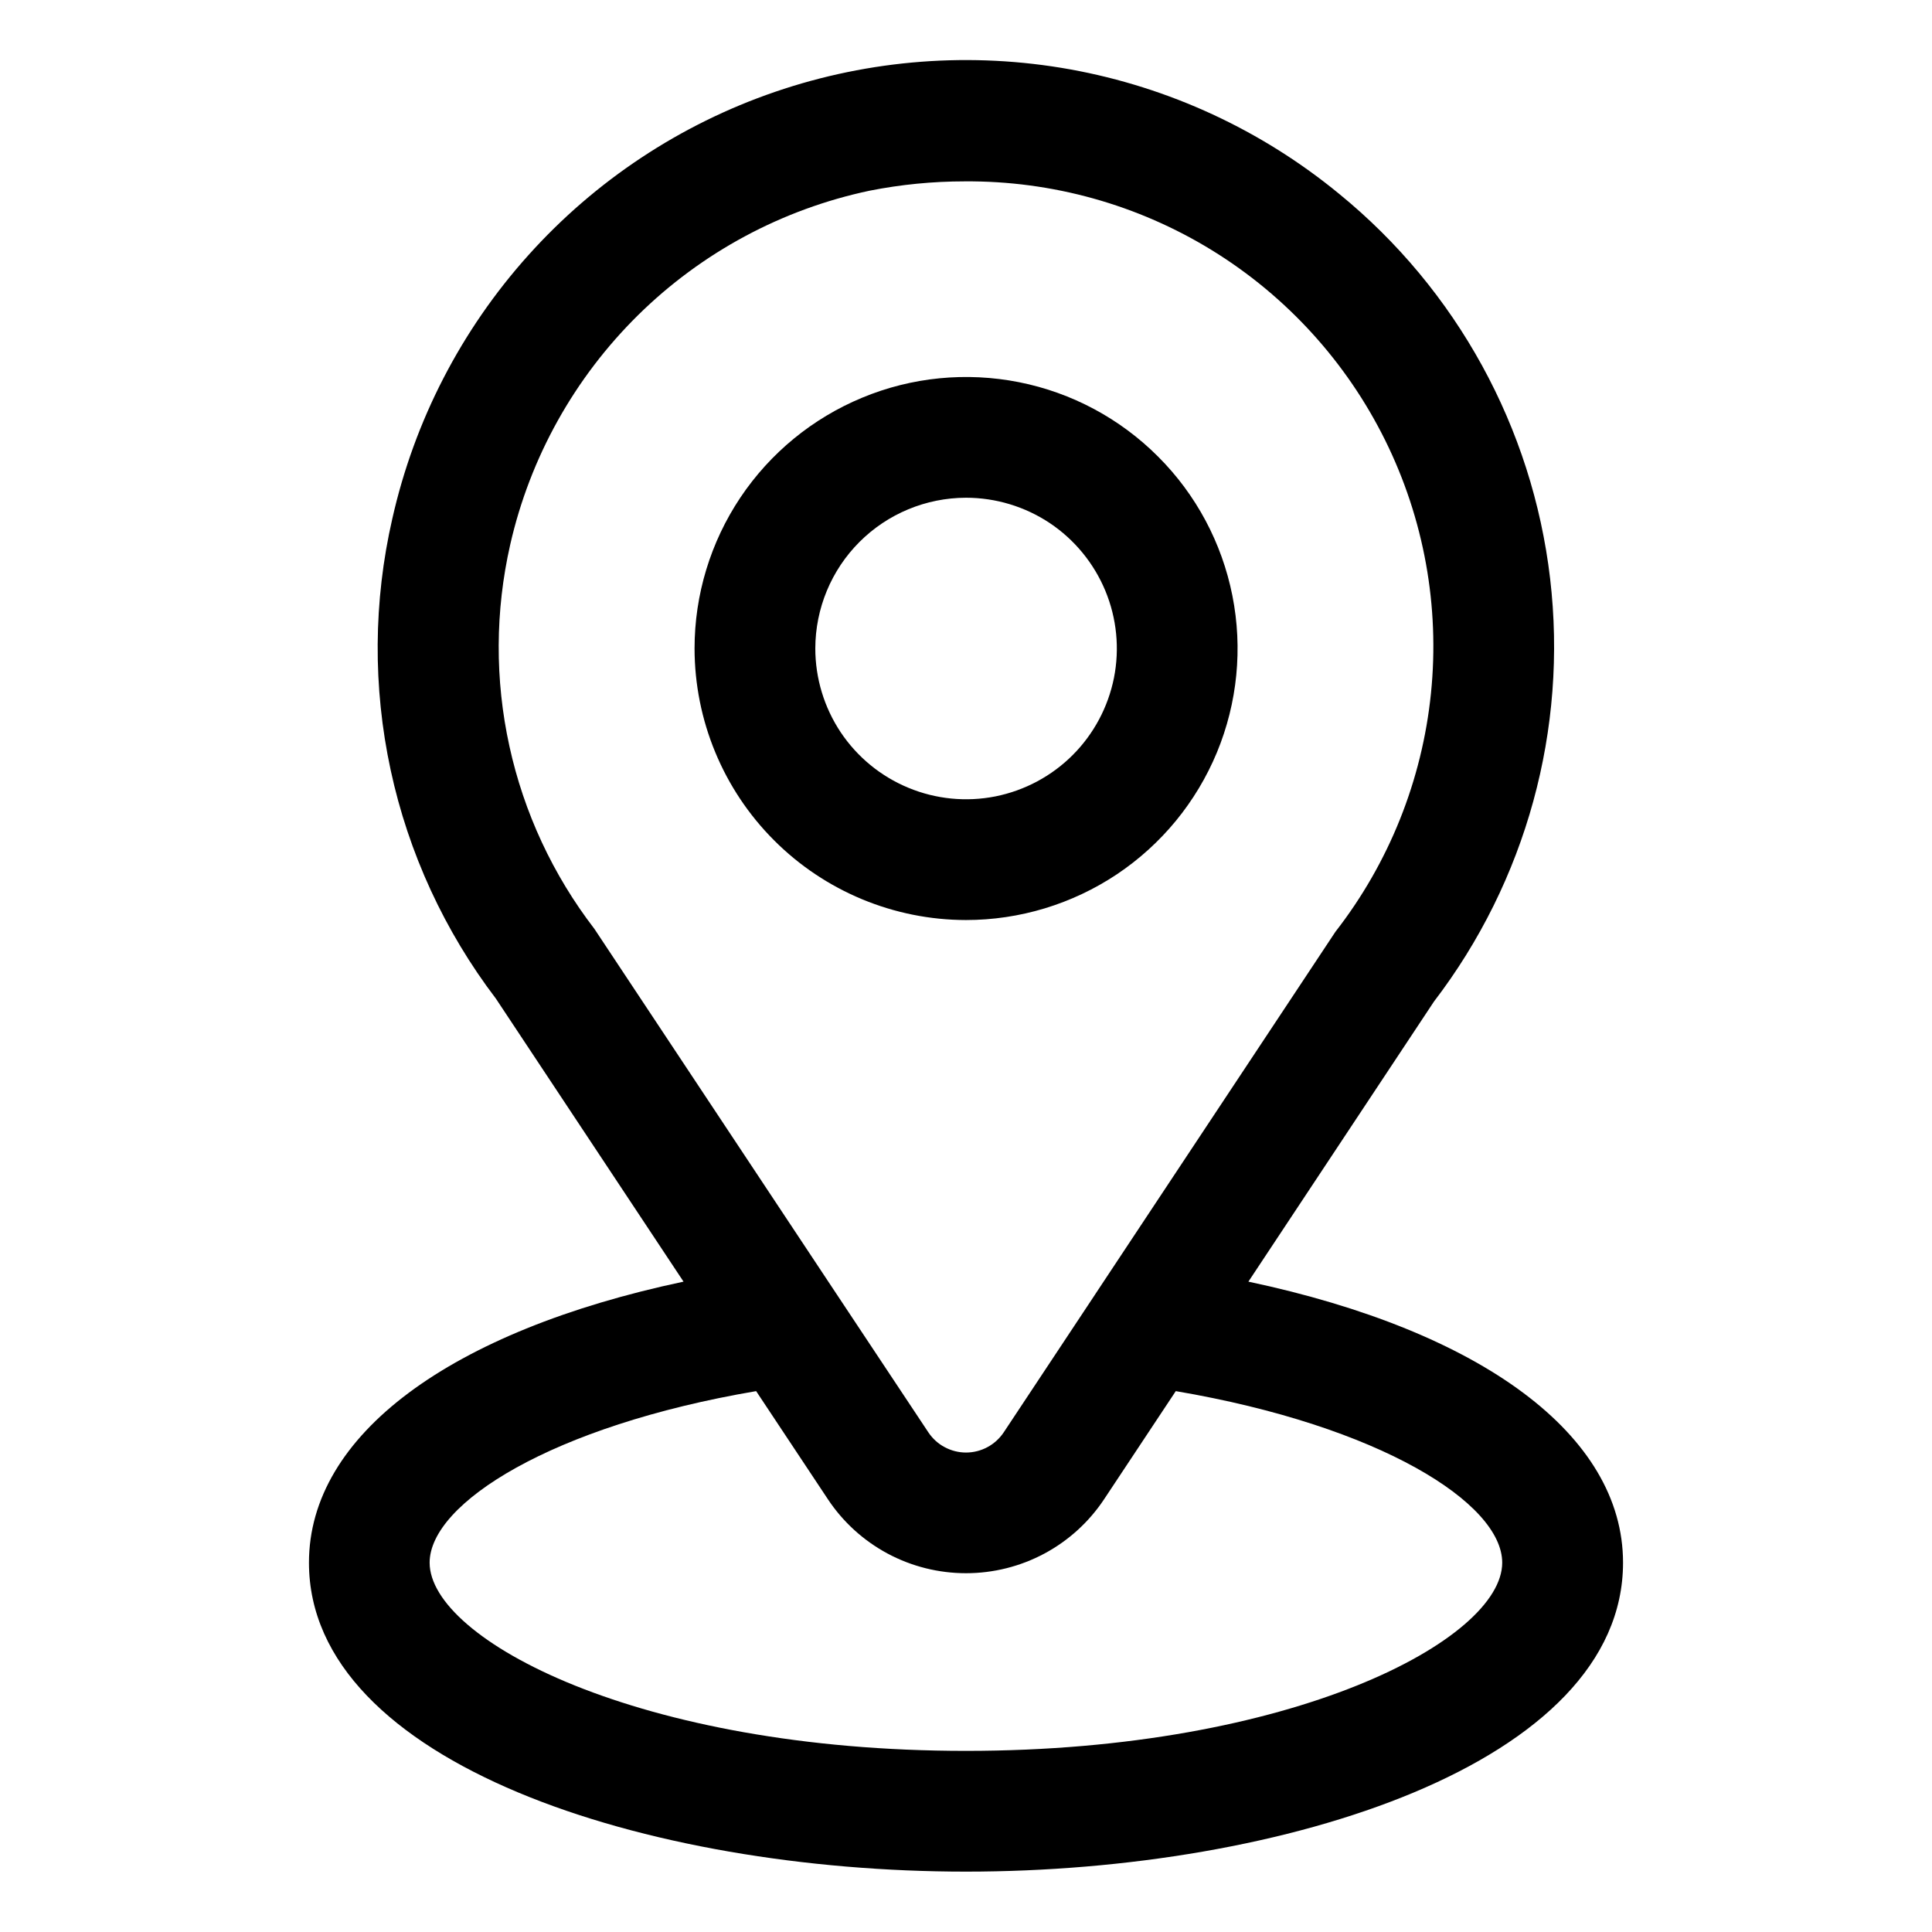 <svg width="24" height="24" viewBox="0 0 24 24" fill="none" xmlns="http://www.w3.org/2000/svg">
<path d="M12 11.429C12.667 11.429 13.319 11.231 13.874 10.861C14.429 10.49 14.861 9.964 15.117 9.347C15.372 8.731 15.439 8.053 15.309 7.399C15.179 6.744 14.858 6.143 14.386 5.672C13.915 5.2 13.314 4.878 12.66 4.748C12.005 4.618 11.327 4.684 10.711 4.94C10.095 5.195 9.568 5.627 9.197 6.181C8.826 6.736 8.628 7.388 8.628 8.055C8.629 8.949 8.984 9.807 9.616 10.439C10.248 11.072 11.106 11.428 12 11.429ZM12 6.183C12.37 6.183 12.733 6.293 13.041 6.498C13.349 6.704 13.589 6.997 13.731 7.339C13.873 7.681 13.91 8.058 13.838 8.421C13.765 8.784 13.587 9.118 13.325 9.38C13.063 9.642 12.729 9.82 12.366 9.893C12.002 9.965 11.626 9.928 11.284 9.786C10.941 9.644 10.649 9.404 10.443 9.096C10.238 8.788 10.128 8.425 10.128 8.055C10.129 7.559 10.326 7.083 10.677 6.732C11.028 6.381 11.504 6.184 12 6.183Z" fill="black"/>
<path d="M3.838 19.412C3.838 21.905 8.043 23.25 12 23.25C15.957 23.25 20.162 21.905 20.162 19.412C20.162 17.825 18.405 16.535 15.508 15.921L17.813 12.442C18.959 10.944 19.476 9.059 19.256 7.186C19.036 5.313 18.096 3.599 16.634 2.407C15.671 1.616 14.522 1.084 13.296 0.862C12.069 0.641 10.807 0.737 9.628 1.141C8.449 1.545 7.393 2.245 6.561 3.173C5.729 4.1 5.148 5.226 4.874 6.441C4.638 7.469 4.631 8.536 4.853 9.566C5.075 10.597 5.522 11.566 6.16 12.405L8.491 15.921C5.595 16.535 3.838 17.825 3.838 19.412ZM6.338 6.766C6.584 5.683 7.136 4.694 7.927 3.914C8.718 3.135 9.715 2.599 10.802 2.369C11.191 2.292 11.587 2.253 11.984 2.253C13.069 2.245 14.135 2.542 15.059 3.111C15.982 3.68 16.727 4.498 17.208 5.471C17.689 6.444 17.886 7.532 17.776 8.612C17.666 9.692 17.255 10.719 16.589 11.575L13.613 16.066L13.6 16.086L12.468 17.794C12.417 17.87 12.347 17.934 12.266 17.977C12.184 18.021 12.093 18.044 12 18.044C11.908 18.044 11.817 18.021 11.735 17.977C11.653 17.934 11.584 17.87 11.533 17.794L10.398 16.084L10.388 16.069L7.384 11.539C6.869 10.869 6.508 10.094 6.328 9.269C6.147 8.444 6.151 7.589 6.338 6.766ZM9.393 17.281L10.283 18.622C10.471 18.906 10.726 19.138 11.026 19.299C11.325 19.459 11.66 19.543 12 19.543C12.34 19.543 12.675 19.459 12.974 19.299C13.274 19.138 13.529 18.906 13.717 18.622L14.606 17.281C17.146 17.713 18.661 18.675 18.661 19.412C18.661 20.366 16.066 21.75 11.999 21.75C7.932 21.75 5.337 20.366 5.337 19.412C5.338 18.675 6.853 17.713 9.393 17.281Z" fill="black"/>
</svg>

